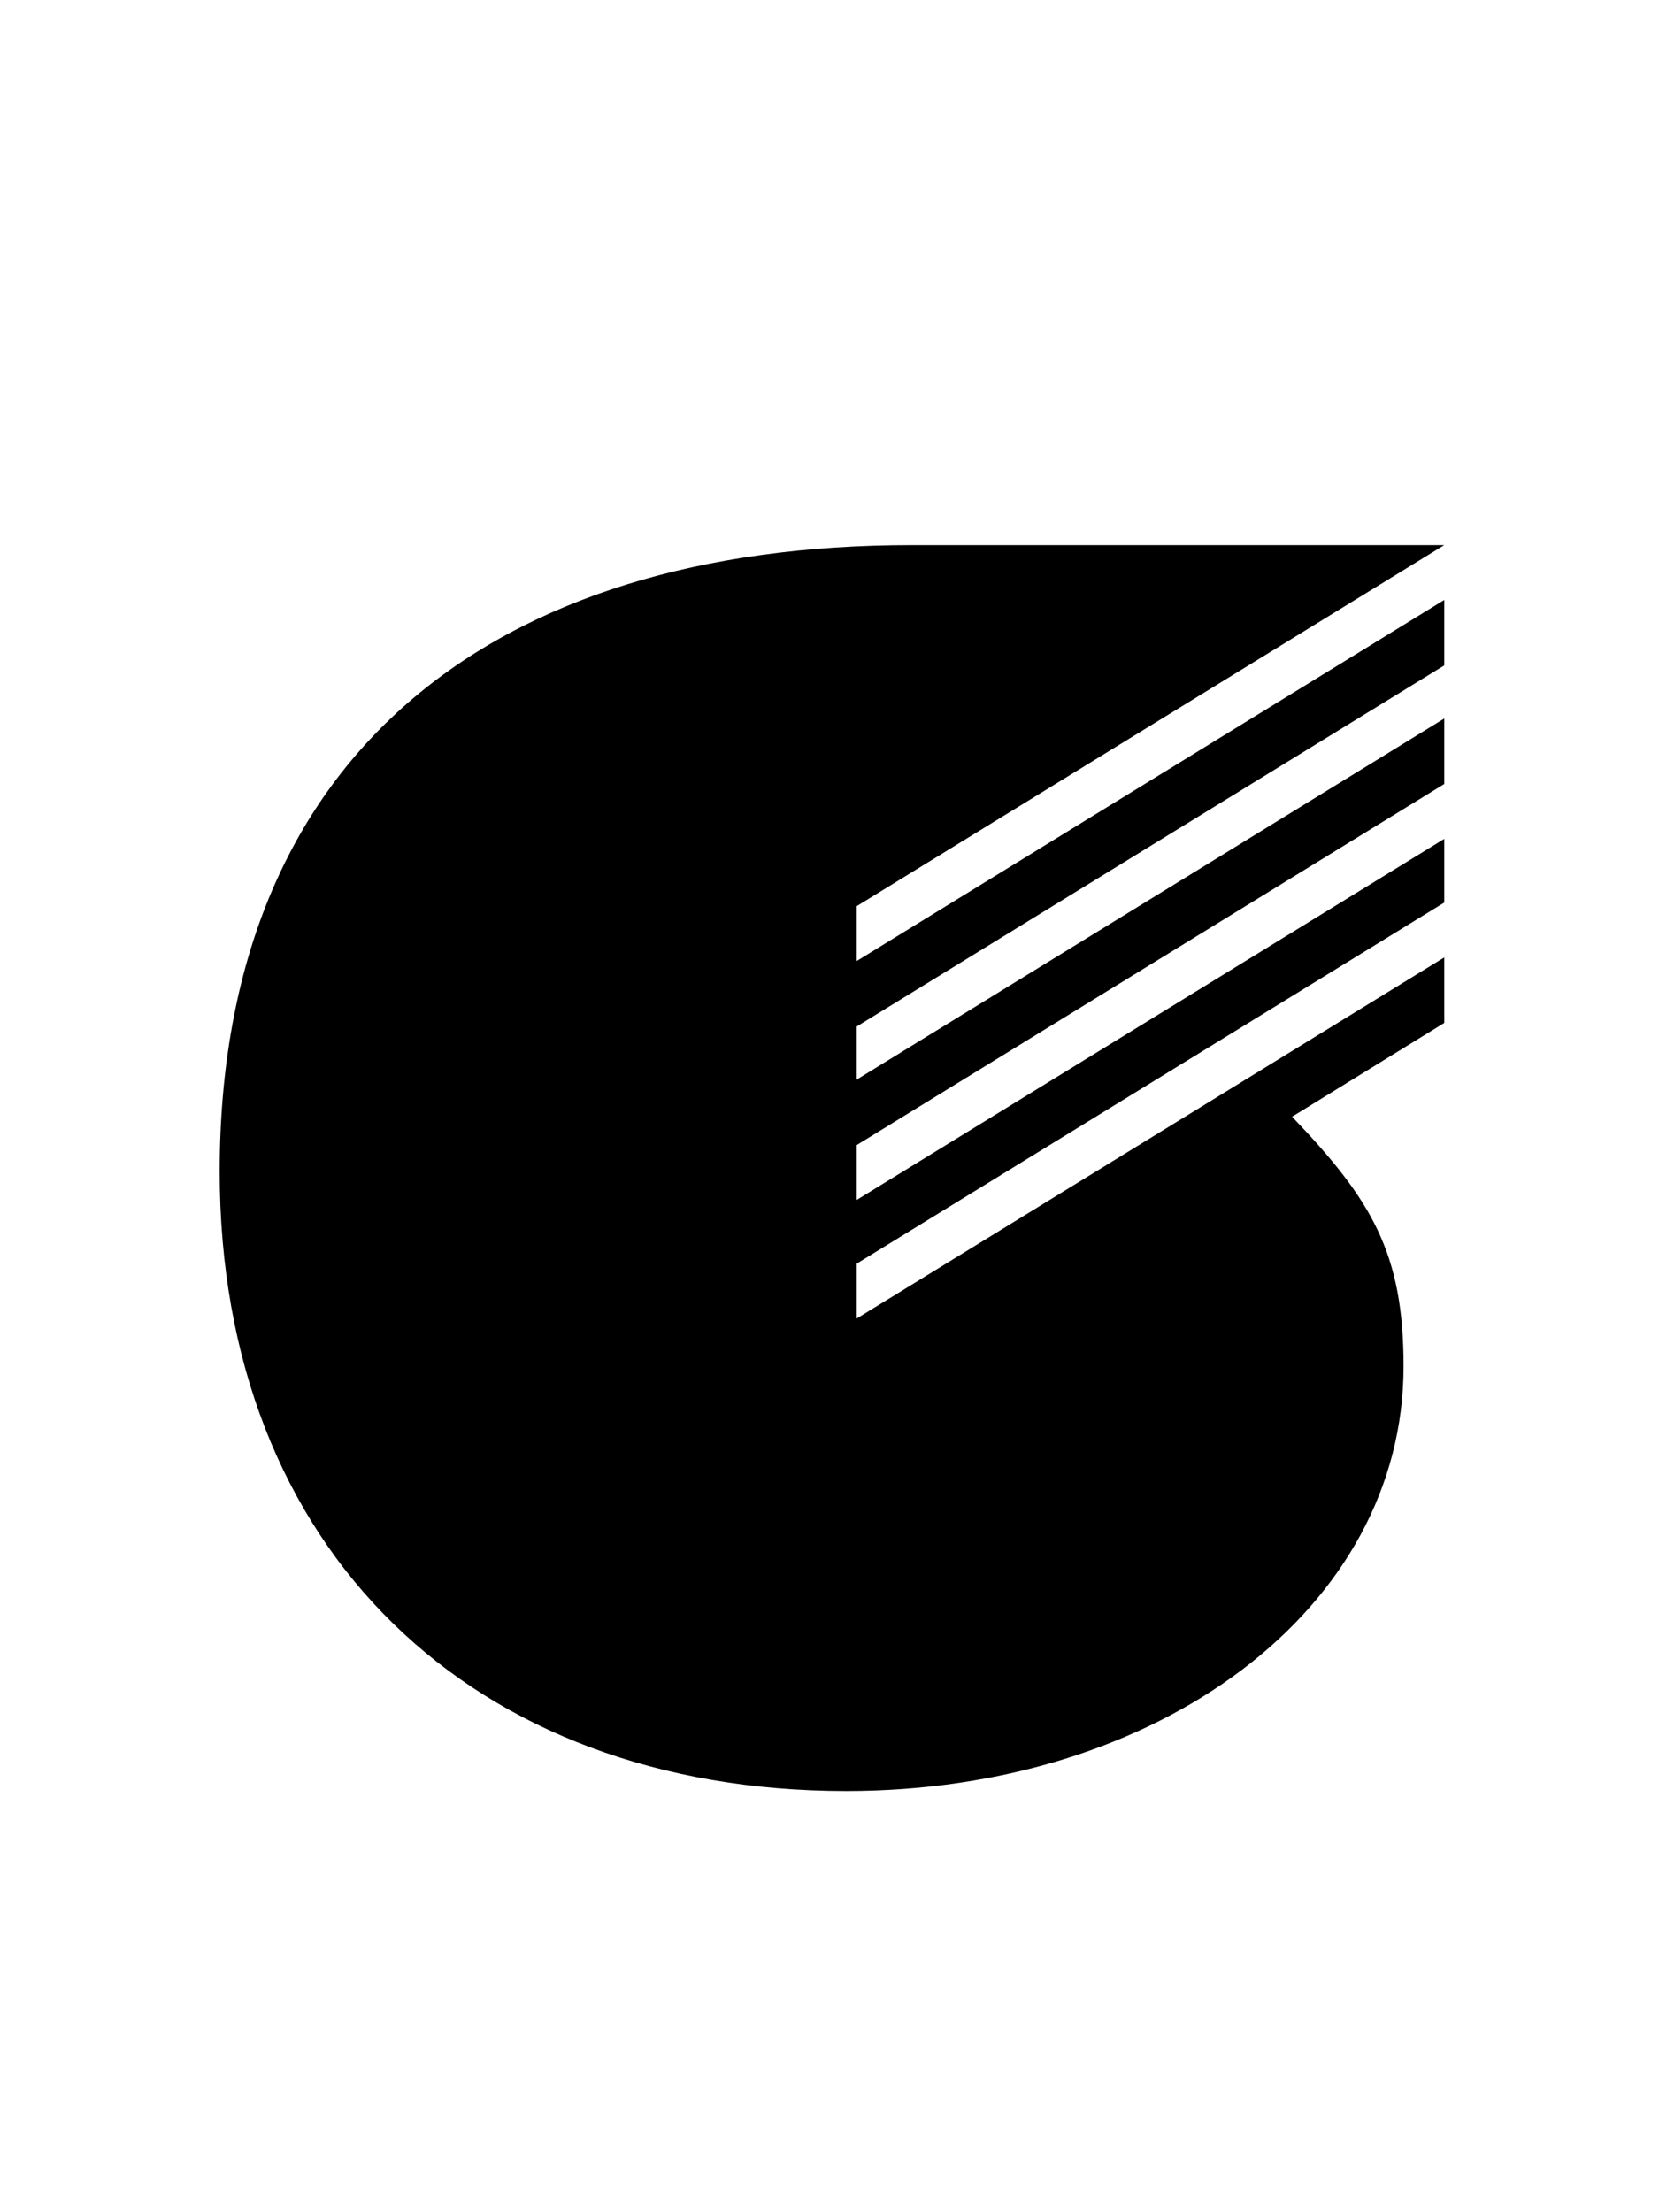 <svg width="75" height="100" viewBox="0 0 75 100" fill="none" xmlns="http://www.w3.org/2000/svg">
<path d="M65.292 24.64H41.212C22.252 24.64 9.932 34.16 9.932 52.96C9.932 70.08 21.372 80.96 38.252 80.96C52.412 80.96 63.452 72.72 63.452 61.76C63.452 56.64 62.012 54.24 58.412 50.48L65.292 46.24V43.28L38.732 59.6V57.12L65.292 40.8V37.92L38.732 54.24V51.76L65.292 35.44V32.48L38.732 48.8V46.4L65.292 30.08V27.12L38.732 43.44V40.96L65.292 24.64Z" fill="black"/>
</svg>
